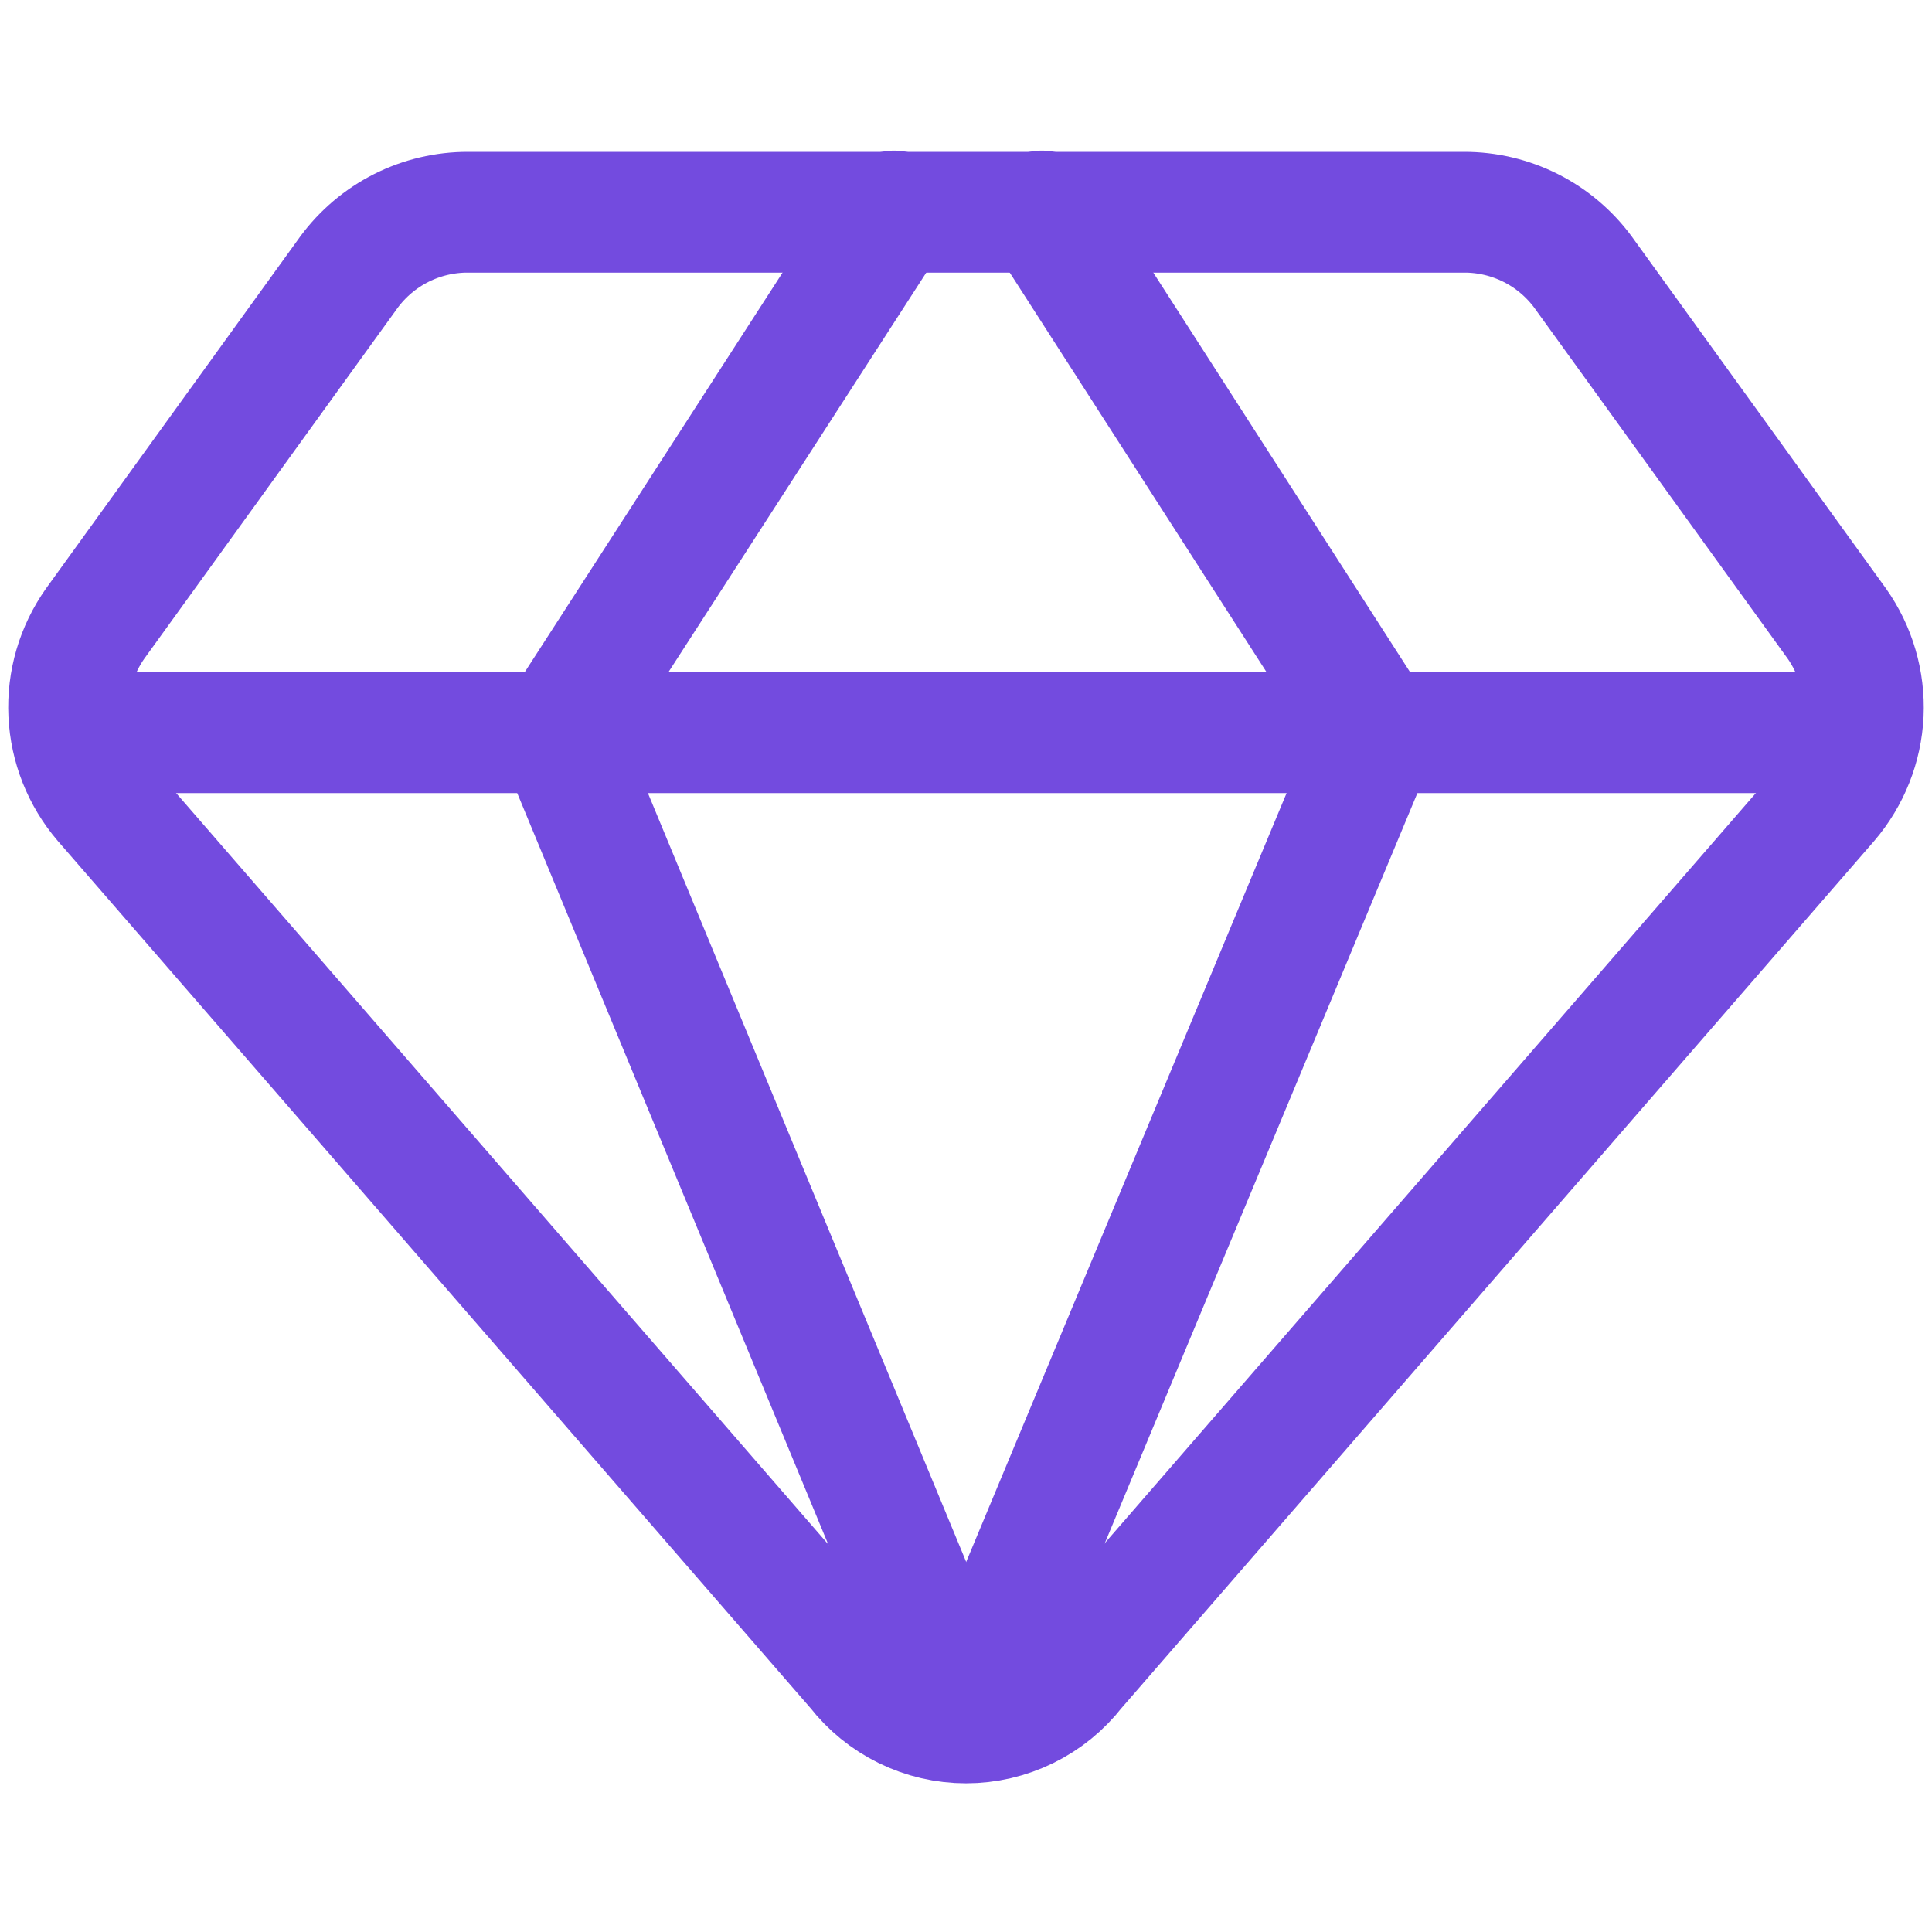 <svg width="24" height="24" viewBox="0 0 24 24" fill="none" xmlns="http://www.w3.org/2000/svg">
<path d="M18.24 2.637H5.76C5.472 2.645 5.19 2.72 4.937 2.857C4.684 2.994 4.467 3.189 4.303 3.425L1.183 7.745C0.951 8.073 0.835 8.468 0.854 8.869C0.873 9.269 1.025 9.652 1.286 9.957L10.646 20.74C10.806 20.946 11.011 21.113 11.246 21.228C11.481 21.343 11.739 21.403 12 21.403C12.261 21.403 12.519 21.343 12.754 21.228C12.989 21.113 13.194 20.946 13.354 20.74L22.714 9.957C22.975 9.652 23.127 9.269 23.146 8.869C23.164 8.468 23.049 8.073 22.817 7.745L19.697 3.425C19.533 3.189 19.316 2.994 19.063 2.857C18.809 2.72 18.528 2.645 18.24 2.637V2.637Z" stroke="#734BDF" stroke-width="1.5" stroke-linecap="round" stroke-linejoin="round"/>
<path d="M11.108 2.621L6.926 9.101L12 21.358" stroke="#734BDF" stroke-width="1.5" stroke-linecap="round" stroke-linejoin="round"/>
<path d="M12.943 2.621L17.108 9.101L12 21.358" stroke="#734BDF" stroke-width="1.5" stroke-linecap="round" stroke-linejoin="round"/>
<path d="M0.891 9.102H23.108" stroke="#734BDF" stroke-width="1.5" stroke-linecap="round" stroke-linejoin="round"/>
</svg>
